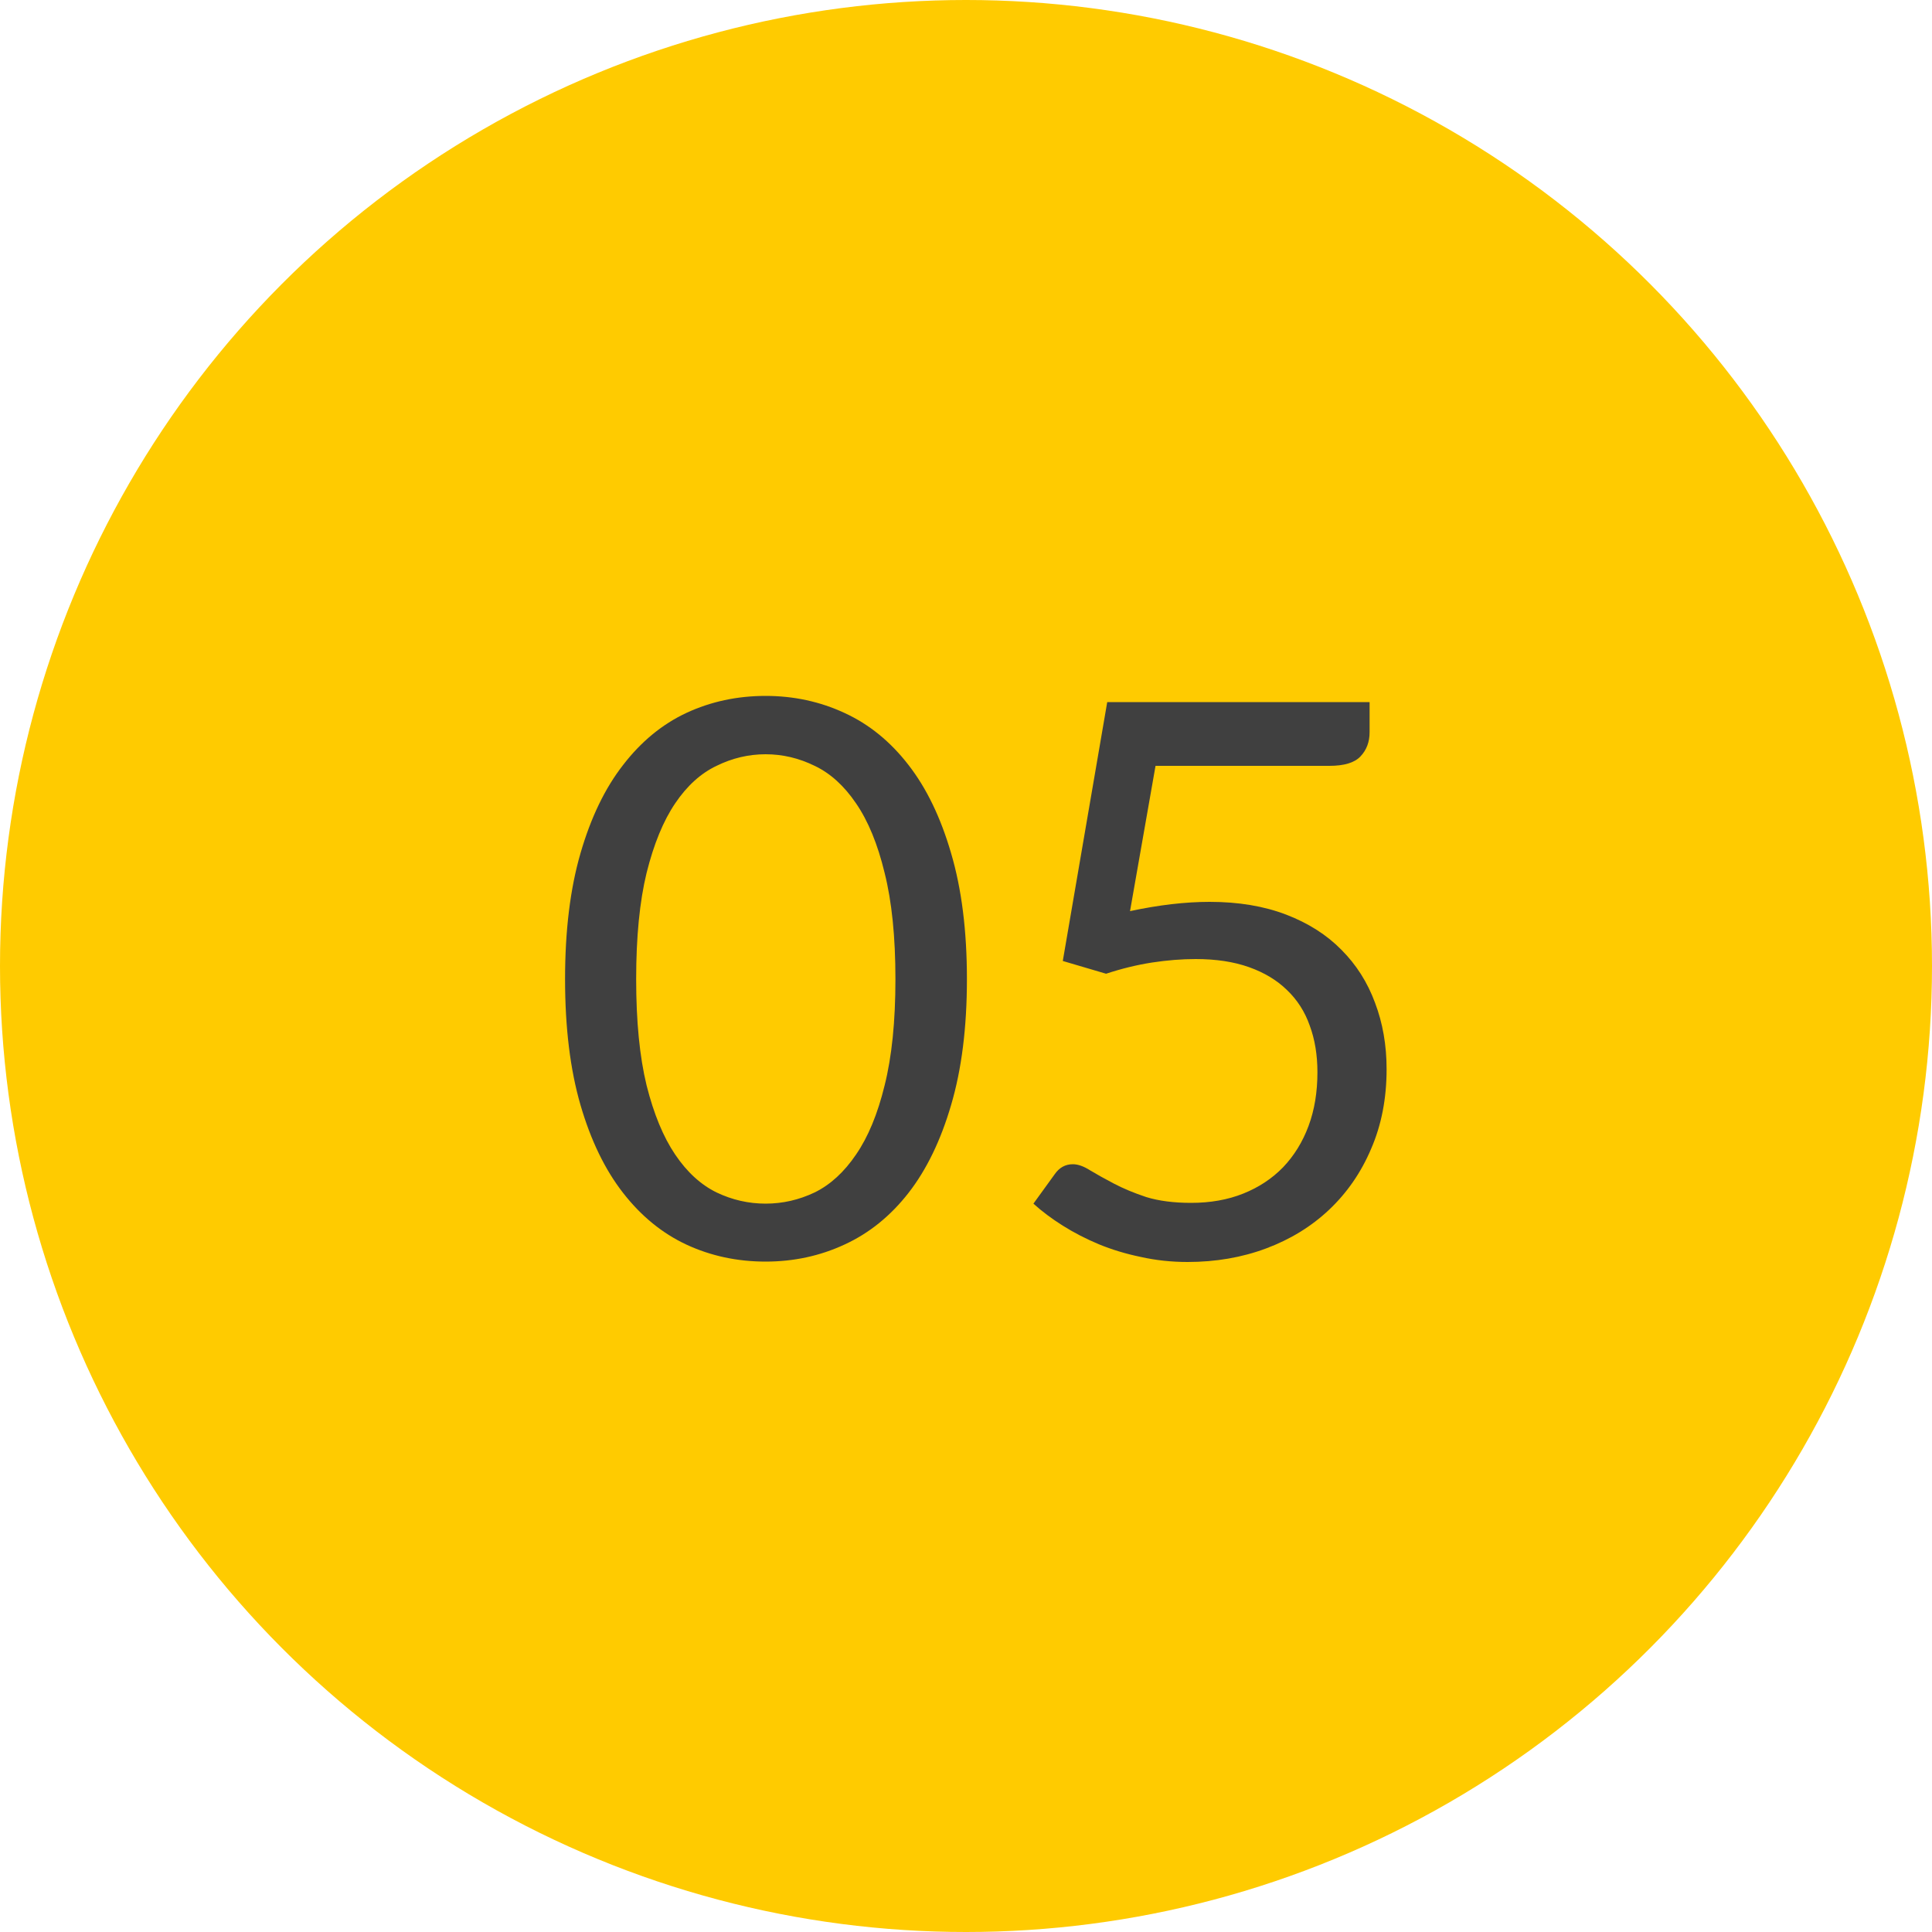 <?xml version="1.0" encoding="UTF-8"?> <svg xmlns="http://www.w3.org/2000/svg" width="40" height="40" viewBox="0 0 40 40" fill="none"> <circle cx="20" cy="20" r="20" fill="#FFCB00"></circle> <path d="M20.019 20.272C20.019 21.275 19.909 22.144 19.691 22.88C19.477 23.611 19.184 24.216 18.811 24.696C18.437 25.176 17.995 25.533 17.483 25.768C16.976 26.003 16.432 26.12 15.851 26.12C15.264 26.12 14.717 26.003 14.211 25.768C13.709 25.533 13.272 25.176 12.899 24.696C12.525 24.216 12.232 23.611 12.019 22.88C11.805 22.144 11.699 21.275 11.699 20.272C11.699 19.269 11.805 18.4 12.019 17.664C12.232 16.928 12.525 16.32 12.899 15.84C13.272 15.355 13.709 14.995 14.211 14.76C14.717 14.525 15.264 14.408 15.851 14.408C16.432 14.408 16.976 14.525 17.483 14.76C17.995 14.995 18.437 15.355 18.811 15.84C19.184 16.32 19.477 16.928 19.691 17.664C19.909 18.4 20.019 19.269 20.019 20.272ZM18.539 20.272C18.539 19.397 18.464 18.664 18.315 18.072C18.171 17.475 17.973 16.995 17.723 16.632C17.477 16.269 17.192 16.011 16.867 15.856C16.541 15.696 16.203 15.616 15.851 15.616C15.499 15.616 15.16 15.696 14.835 15.856C14.509 16.011 14.224 16.269 13.979 16.632C13.733 16.995 13.536 17.475 13.387 18.072C13.243 18.664 13.171 19.397 13.171 20.272C13.171 21.147 13.243 21.88 13.387 22.472C13.536 23.064 13.733 23.541 13.979 23.904C14.224 24.267 14.509 24.528 14.835 24.688C15.16 24.843 15.499 24.92 15.851 24.92C16.203 24.92 16.541 24.843 16.867 24.688C17.192 24.528 17.477 24.267 17.723 23.904C17.973 23.541 18.171 23.064 18.315 22.472C18.464 21.88 18.539 21.147 18.539 20.272ZM23.396 18.864C23.993 18.736 24.543 18.672 25.044 18.672C25.641 18.672 26.169 18.76 26.628 18.936C27.087 19.112 27.468 19.355 27.772 19.664C28.081 19.973 28.313 20.339 28.468 20.76C28.628 21.181 28.708 21.64 28.708 22.136C28.708 22.744 28.601 23.293 28.388 23.784C28.18 24.275 27.889 24.696 27.516 25.048C27.148 25.395 26.713 25.661 26.212 25.848C25.711 26.035 25.169 26.128 24.588 26.128C24.252 26.128 23.929 26.093 23.62 26.024C23.311 25.96 23.02 25.872 22.748 25.76C22.481 25.648 22.233 25.52 22.004 25.376C21.775 25.232 21.572 25.08 21.396 24.92L21.836 24.312C21.932 24.173 22.057 24.104 22.212 24.104C22.319 24.104 22.439 24.147 22.572 24.232C22.705 24.312 22.868 24.403 23.06 24.504C23.252 24.605 23.476 24.699 23.732 24.784C23.993 24.864 24.303 24.904 24.66 24.904C25.06 24.904 25.42 24.84 25.74 24.712C26.06 24.584 26.335 24.403 26.564 24.168C26.793 23.928 26.969 23.643 27.092 23.312C27.215 22.981 27.276 22.611 27.276 22.2C27.276 21.843 27.223 21.52 27.116 21.232C27.015 20.944 26.857 20.699 26.644 20.496C26.436 20.293 26.175 20.136 25.86 20.024C25.545 19.912 25.177 19.856 24.756 19.856C24.468 19.856 24.167 19.88 23.852 19.928C23.543 19.976 23.225 20.053 22.9 20.16L22.004 19.896L22.924 14.536H28.356V15.16C28.356 15.363 28.292 15.531 28.164 15.664C28.041 15.792 27.828 15.856 27.524 15.856H23.924L23.396 18.864Z" fill="#404040"></path> </svg> 